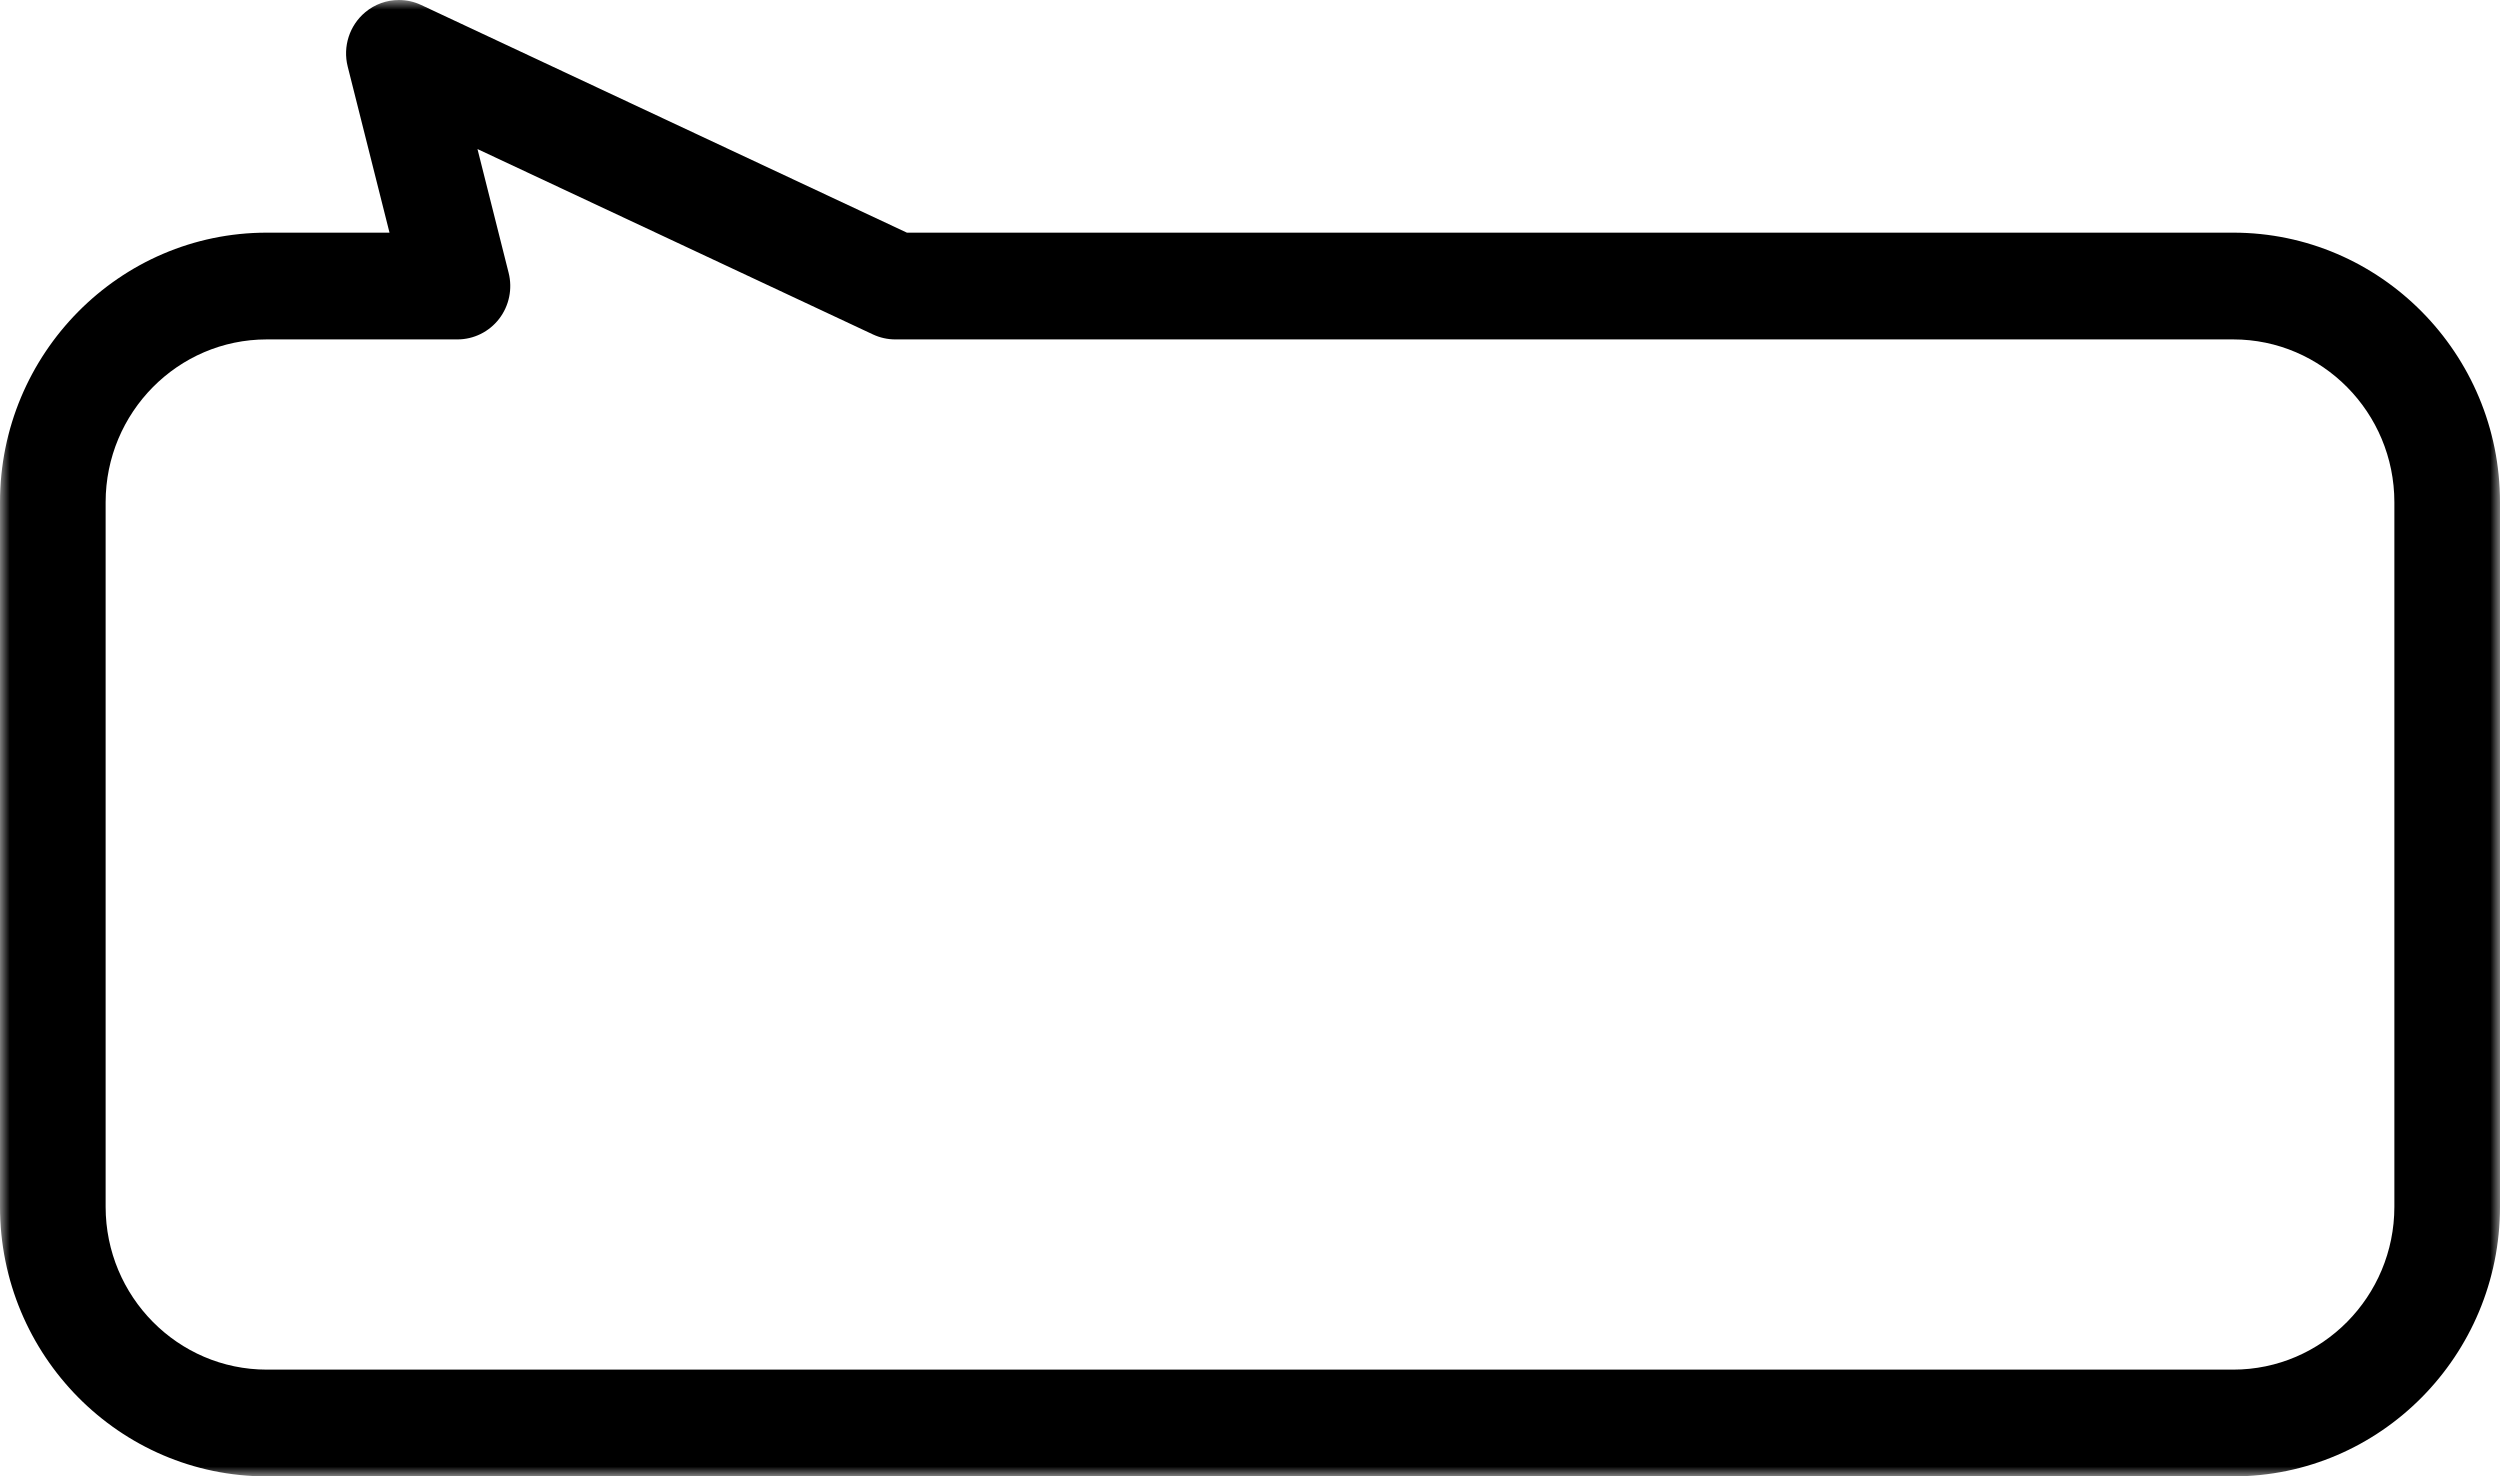 <?xml version="1.0" encoding="UTF-8"?>
<svg width="127px" height="75px" viewBox="0 0 127 75" version="1.1" xmlns="http://www.w3.org/2000/svg" xmlns:xlink="http://www.w3.org/1999/xlink">
    <!-- Generator: Sketch 51.3 (57544) - http://www.bohemiancoding.com/sketch -->
    <title>Group 3</title>
    <desc>Created with Sketch.</desc>
    <defs>
        <polygon id="path-1" points="0 0 127 0 127 75 0 75"></polygon>
    </defs>
    <g id="Page-1" stroke="none" stroke-width="1" fill="none" fill-rule="evenodd">
        <g id="index" transform="translate(-928, -230)">
            <g id="Group-3" transform="translate(991.5, 267.5) scale(1, -1) translate(-991.5, -267.5) translate(928, 230)">
                <mask id="mask-2" fill="white">
                    <use xlink:href="#path-1"></use>
                </mask>
                <g id="Clip-2"></g>
                <path d="M121.634,49.487 C121.634,54.047 117.963,57.758 113.45,57.758 L45.479,57.758 C45.089,57.758 44.703,57.844 44.35,58.009 L24.256,67.428 L25.839,61.138 C26.043,60.327 25.865,59.466 25.357,58.805 C24.848,58.144 24.067,57.758 23.238,57.758 L13.55,57.758 C9.037,57.758 5.366,54.047 5.366,49.487 L5.366,13.694 C5.366,9.134 9.037,5.423 13.55,5.423 L113.45,5.423 C117.963,5.423 121.634,9.134 121.634,13.694 L121.634,49.487 Z M13.55,0 C6.078,0 0,6.143 0,13.694 L0,49.487 C0,57.038 6.078,63.181 13.55,63.181 L19.787,63.181 L17.663,71.62 C17.408,72.634 17.753,73.706 18.55,74.375 C19.041,74.787 19.649,75 20.264,75 C20.647,75 21.032,74.917 21.392,74.748 L46.071,63.181 L113.45,63.181 C120.922,63.181 127,57.038 127,49.487 L127,13.694 C127,6.143 120.922,0 113.45,0 L13.55,0 Z" id="Fill-1" fill="#000000" mask="url(#mask-2)"></path>
            </g>
        </g>
    </g>
</svg>